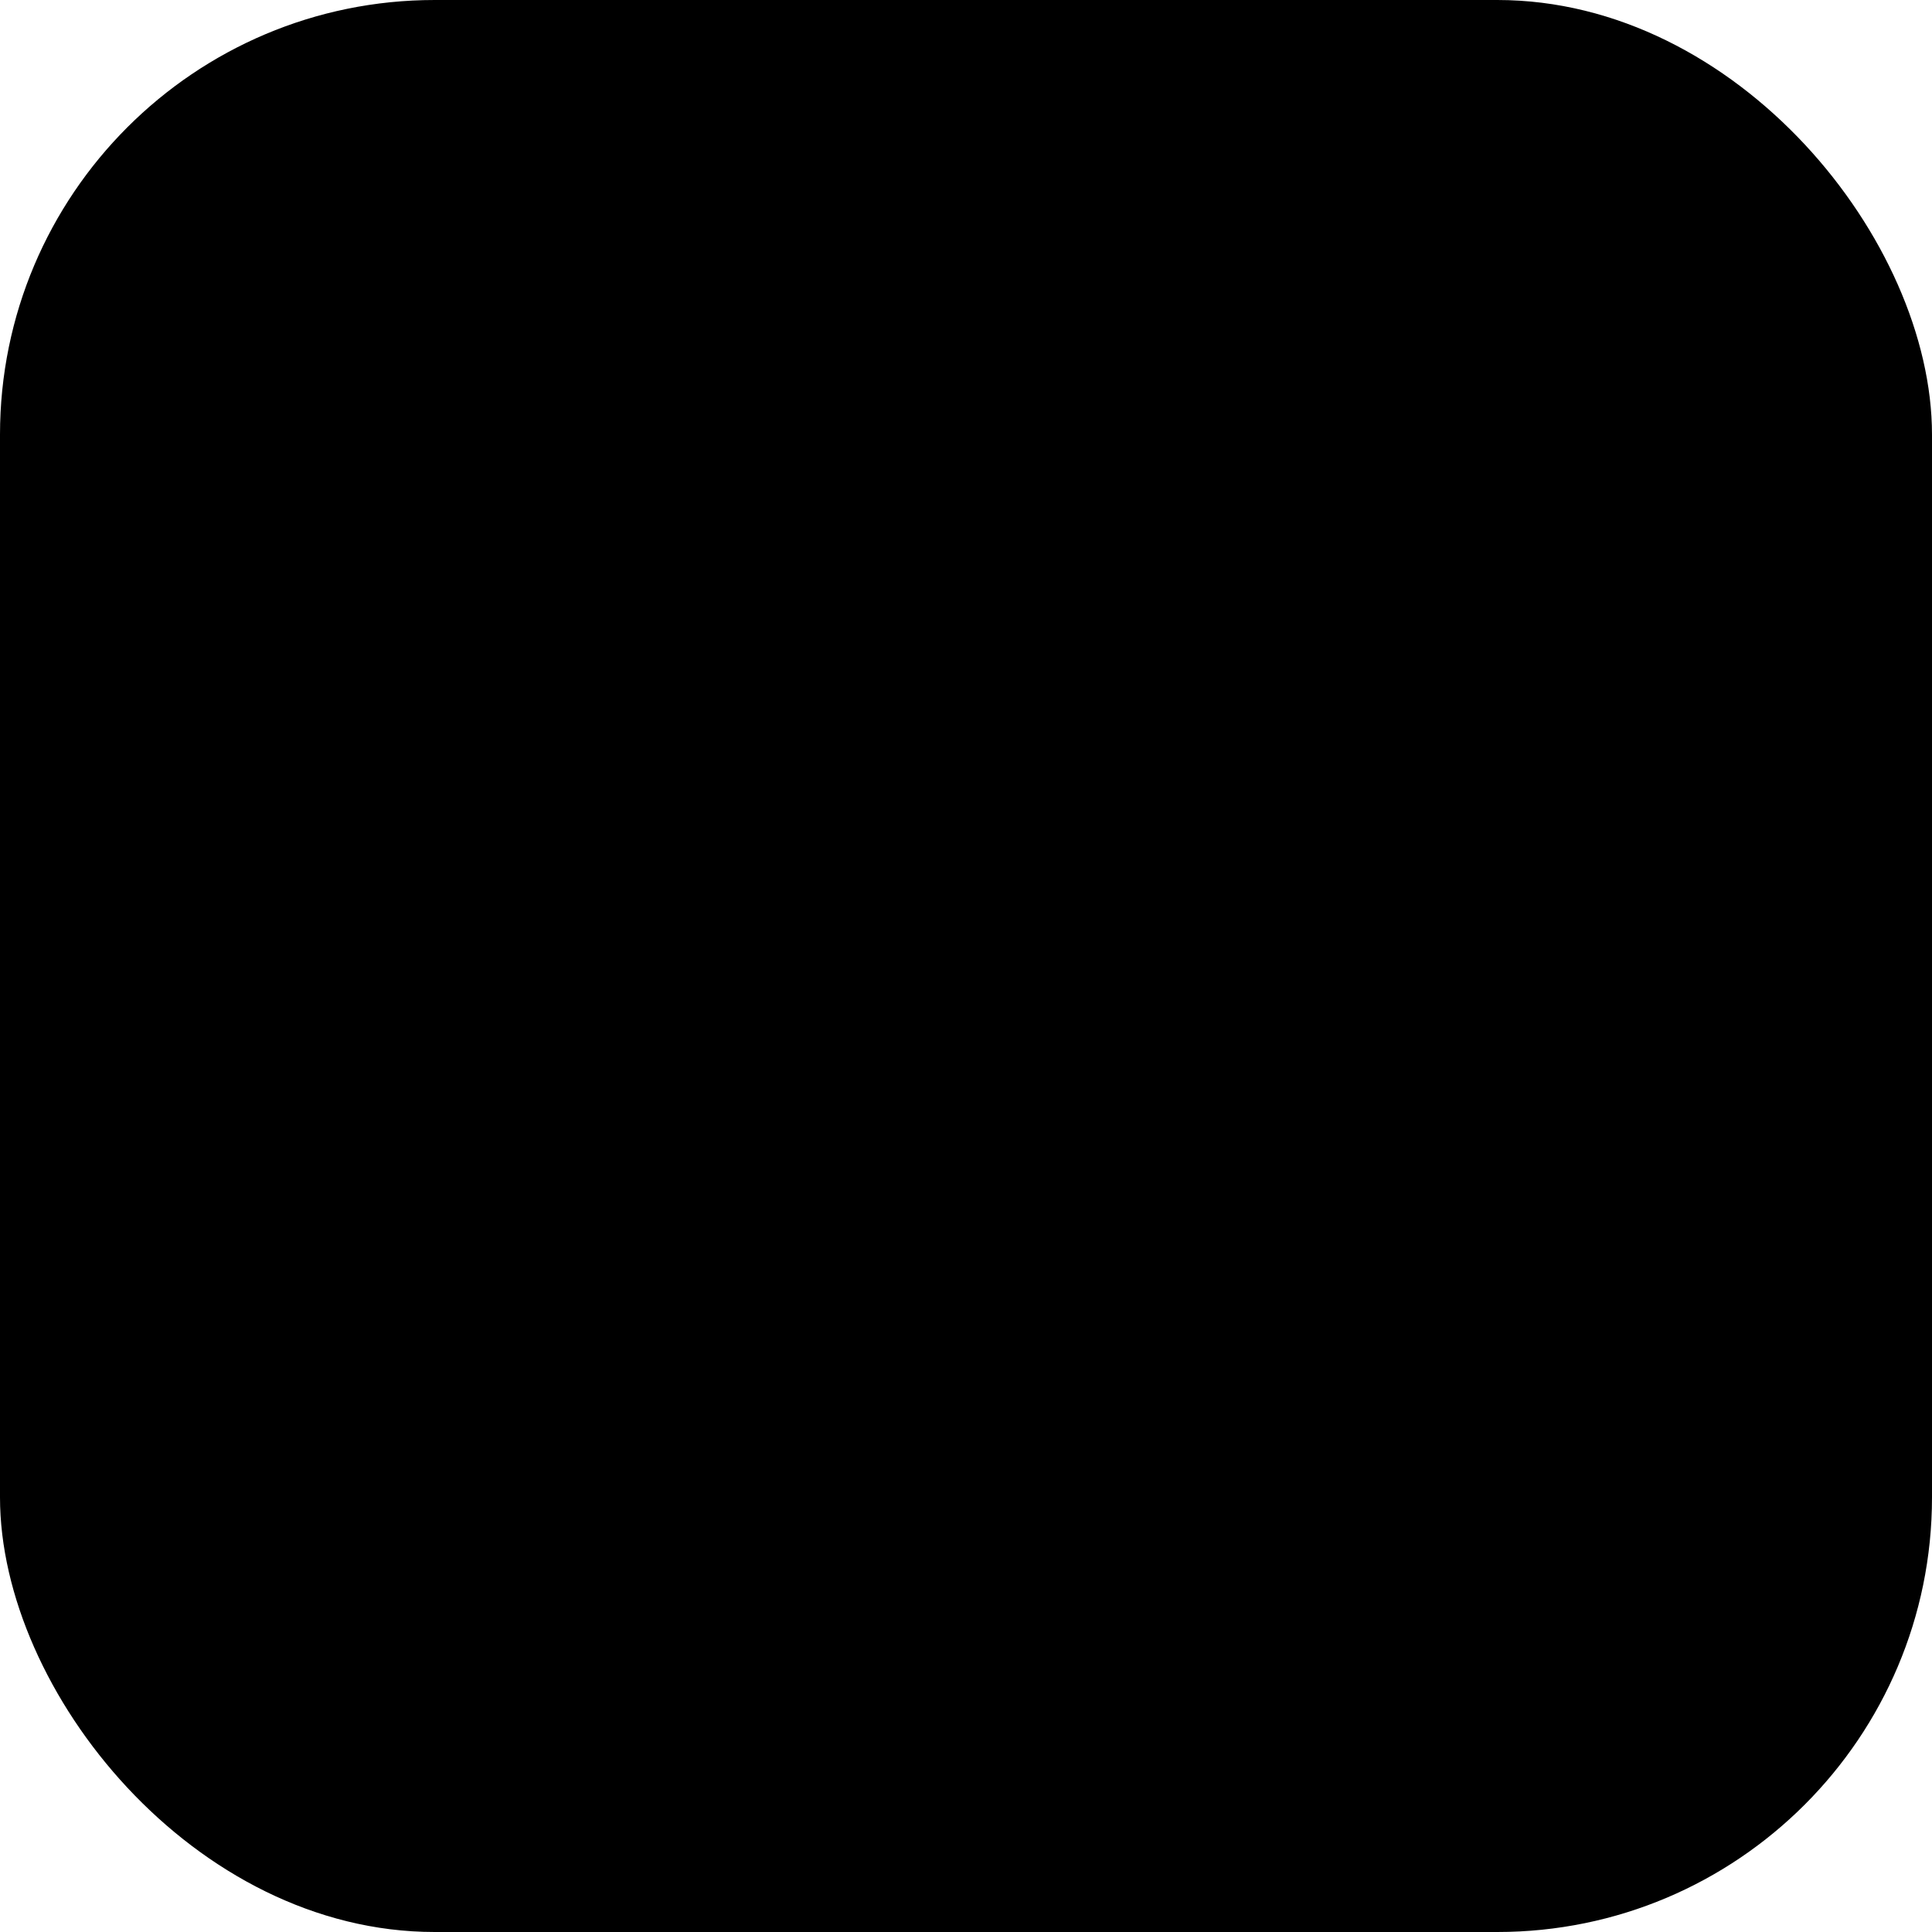 <svg width="40" height="40" viewBox="0 0 40 40" fill="none" xmlns="http://www.w3.org/2000/svg">
<rect width="40" height="40" rx="9" fill="#FFF313" style="fill:#FFF313;fill:color(display-p3 1 0.953 0.074);fill-opacity:1;"/>
<g clip-path="url(#clip0_2259_5)">
<path d="M15.838 14L9.12 25.989H3L8.245 16.628C9.059 15.176 11.088 14 12.778 14H15.838ZM30.846 16.997C30.846 15.342 32.216 14 33.906 14C35.596 14 36.966 15.342 36.966 16.997C36.966 18.653 35.596 19.995 33.906 19.995C32.216 19.995 30.846 18.653 30.846 16.997ZM16.985 14H23.105L16.387 25.989H10.267L16.985 14ZM24.214 14H30.334L25.088 23.362C24.275 24.813 22.246 25.989 20.556 25.989H17.496L24.214 14Z" fill="black" style="fill:black;fill-opacity:1;"/>
</g>
<defs>
<clipPath id="clip0_2259_5">
<rect width="34" height="12" fill="white" style="fill:white;fill-opacity:1;" transform="translate(3 14)"/>
</clipPath>
</defs>
</svg>
